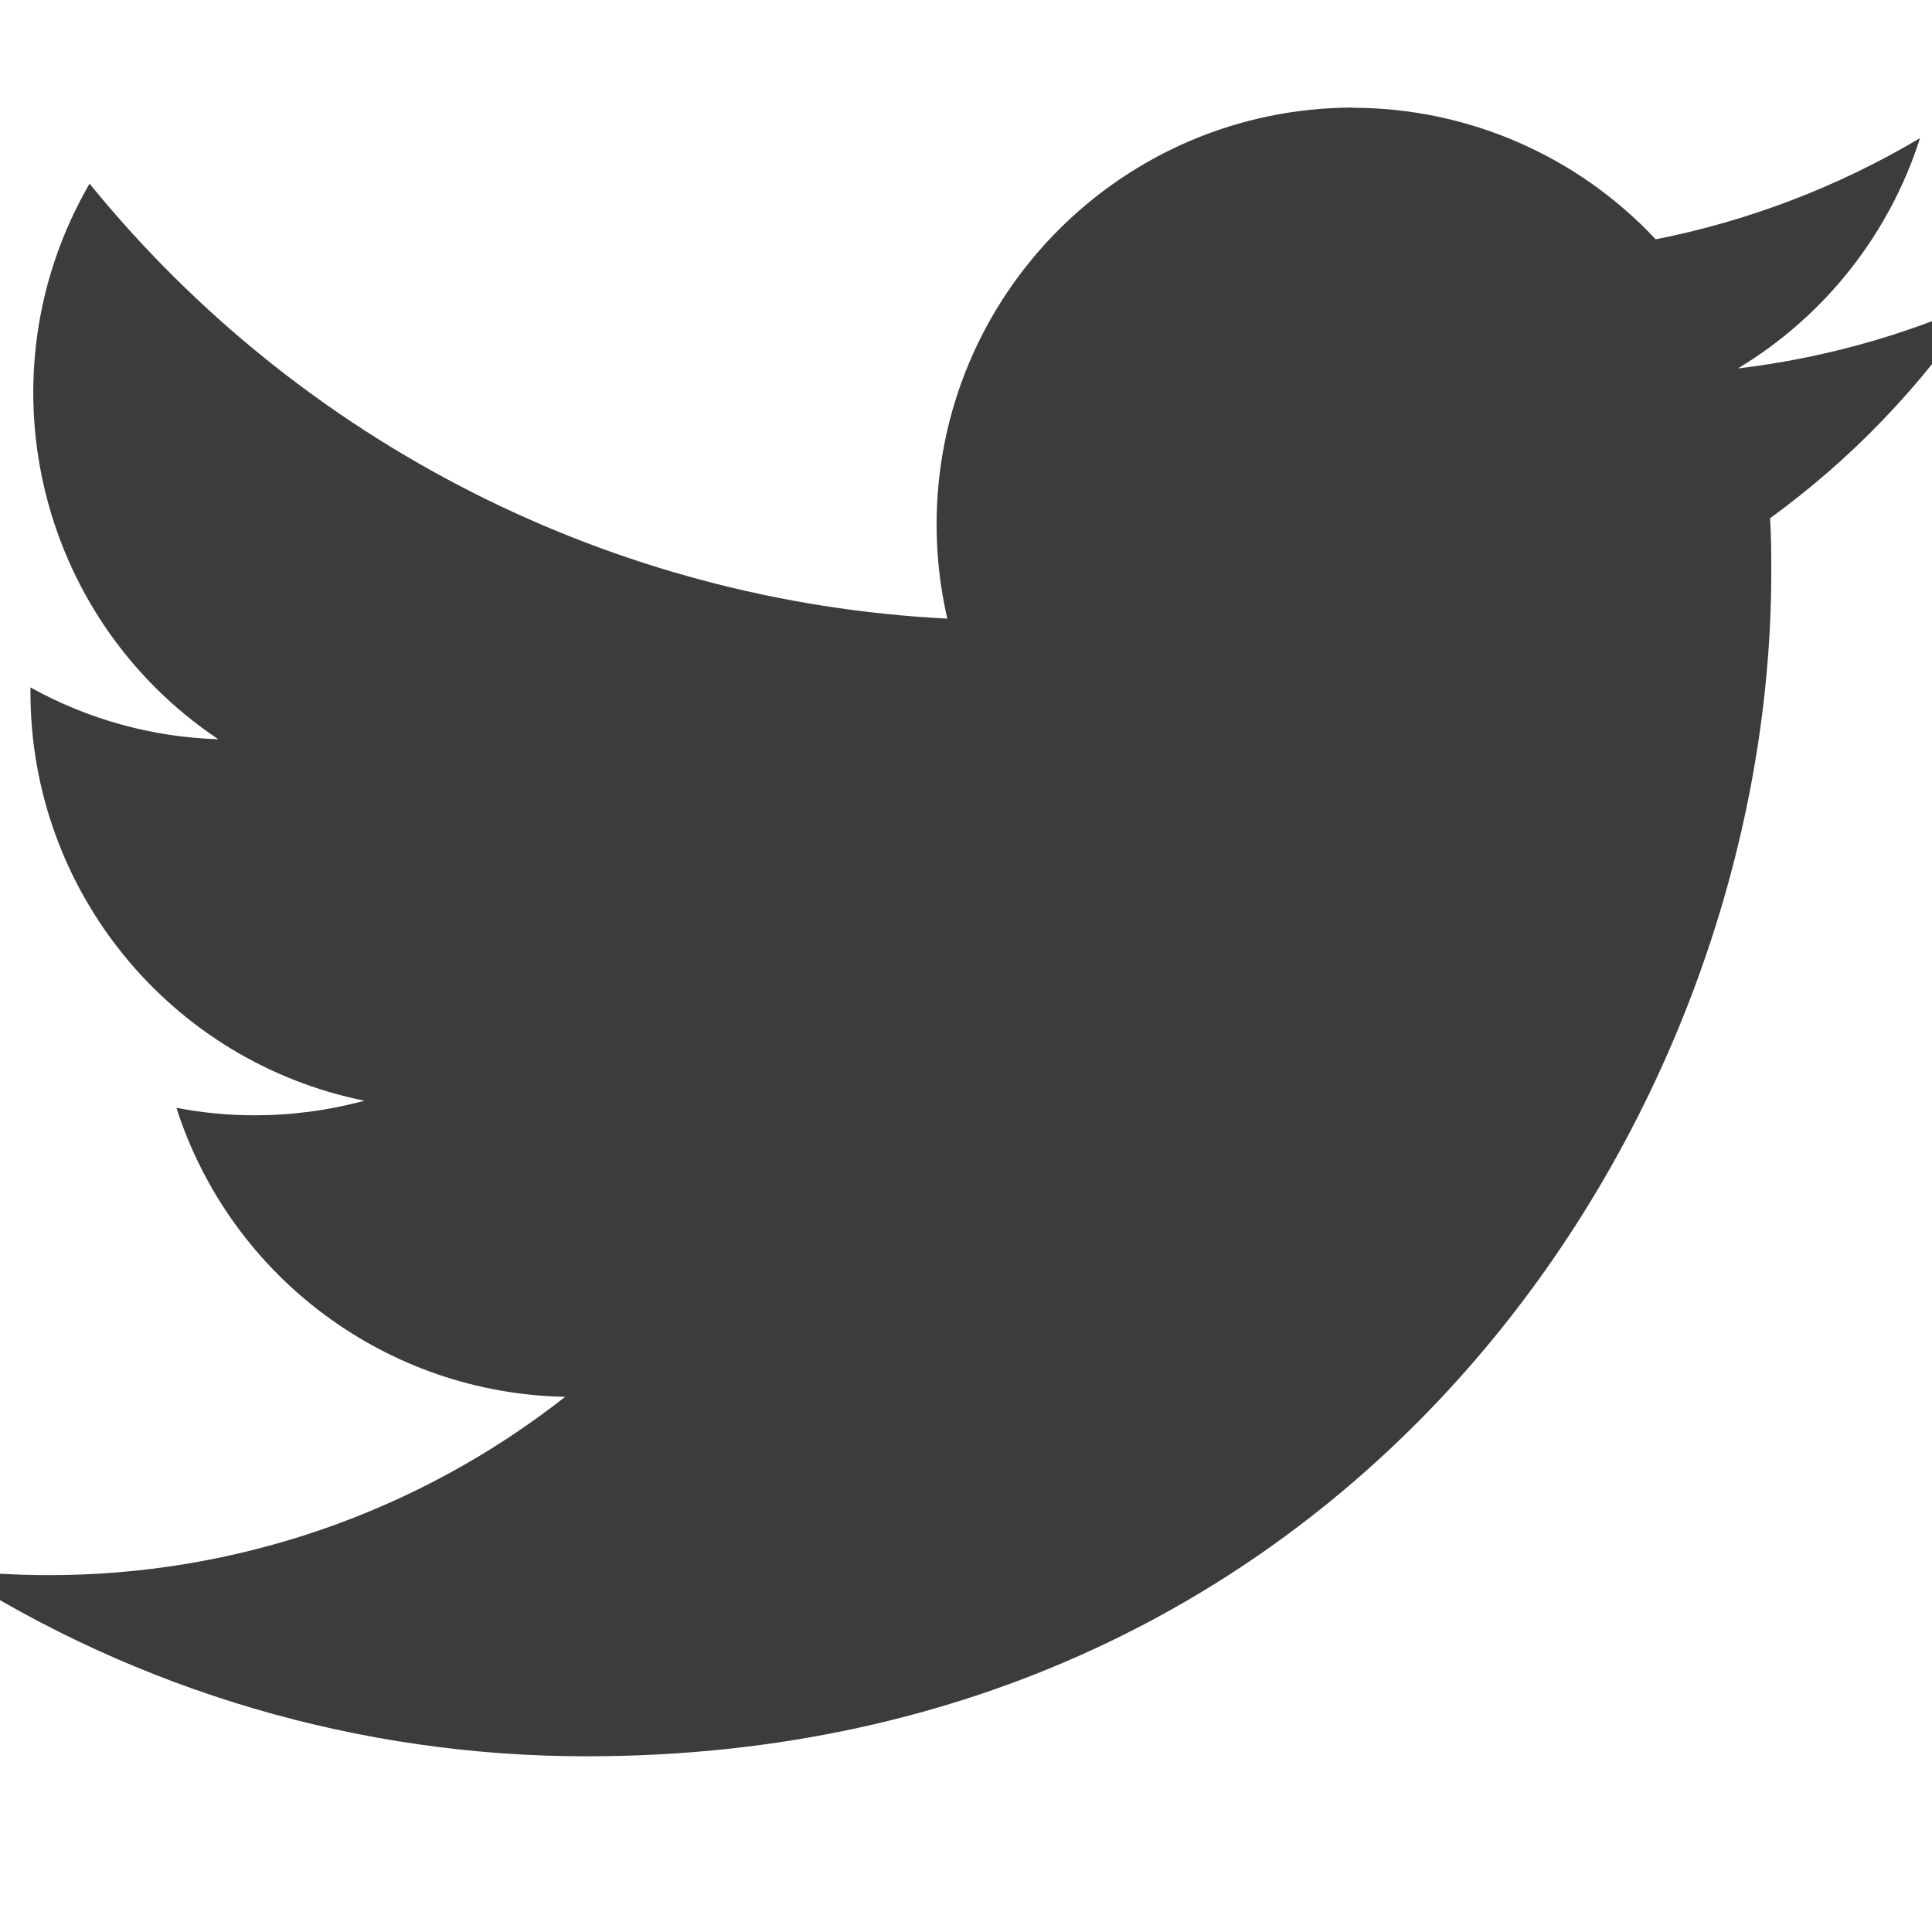 <?xml version="1.0" encoding="utf-8"?>
<!-- Generator: Adobe Illustrator 15.1.0, SVG Export Plug-In . SVG Version: 6.00 Build 0)  -->
<!DOCTYPE svg PUBLIC "-//W3C//DTD SVG 1.1//EN" "http://www.w3.org/Graphics/SVG/1.1/DTD/svg11.dtd">
<svg version="1.1" id="Layer_1" xmlns="http://www.w3.org/2000/svg" xmlns:xlink="http://www.w3.org/1999/xlink" x="0px" y="0px"
	 width="566.93px" height="566.93px" viewBox="0 0 566.93 566.93" enable-background="new 0 0 566.93 566.93" xml:space="preserve">
<title>43d7af06-02f9-4717-9926-d9c8de2a0f12</title>
<g>
	<g id="logo_twit">
		<g>
			<path fill="#3C3C3B" d="M396.942,31.563c-67.589,0.15-122.259,55.064-122.108,122.654c0.021,9.192,1.076,18.354,3.148,27.31
				c-98.196-4.953-189.679-51.342-251.701-127.632c-32.355,55.804-15.826,127.141,37.772,163.029
				c-19.32-0.603-38.218-5.816-55.115-15.204v1.544c0.033,58.137,41.013,108.208,97.996,119.733
				c-10.493,2.844-21.318,4.282-32.19,4.276c-7.714,0.002-15.41-0.733-22.984-2.197c15.989,49.753,61.841,83.838,114.091,84.811
				c-43.236,33.966-96.644,52.396-151.626,52.324c-9.745-0.007-19.482-0.582-29.161-1.723
				c55.832,35.899,120.824,54.952,187.202,54.878c224.618,0,347.499-186.133,347.499-347.5c0-5.286,0-10.572-0.356-15.798
				c23.826-17.291,44.38-38.689,60.697-63.192c-22.29,9.874-45.932,16.359-70.141,19.243c25.428-15.298,44.426-39.319,53.452-67.588
				c-23.975,14.246-50.207,24.289-77.565,29.696c-23.07-24.646-55.327-38.624-89.087-38.604"/>
		</g>
	</g>
</g>
</svg>
